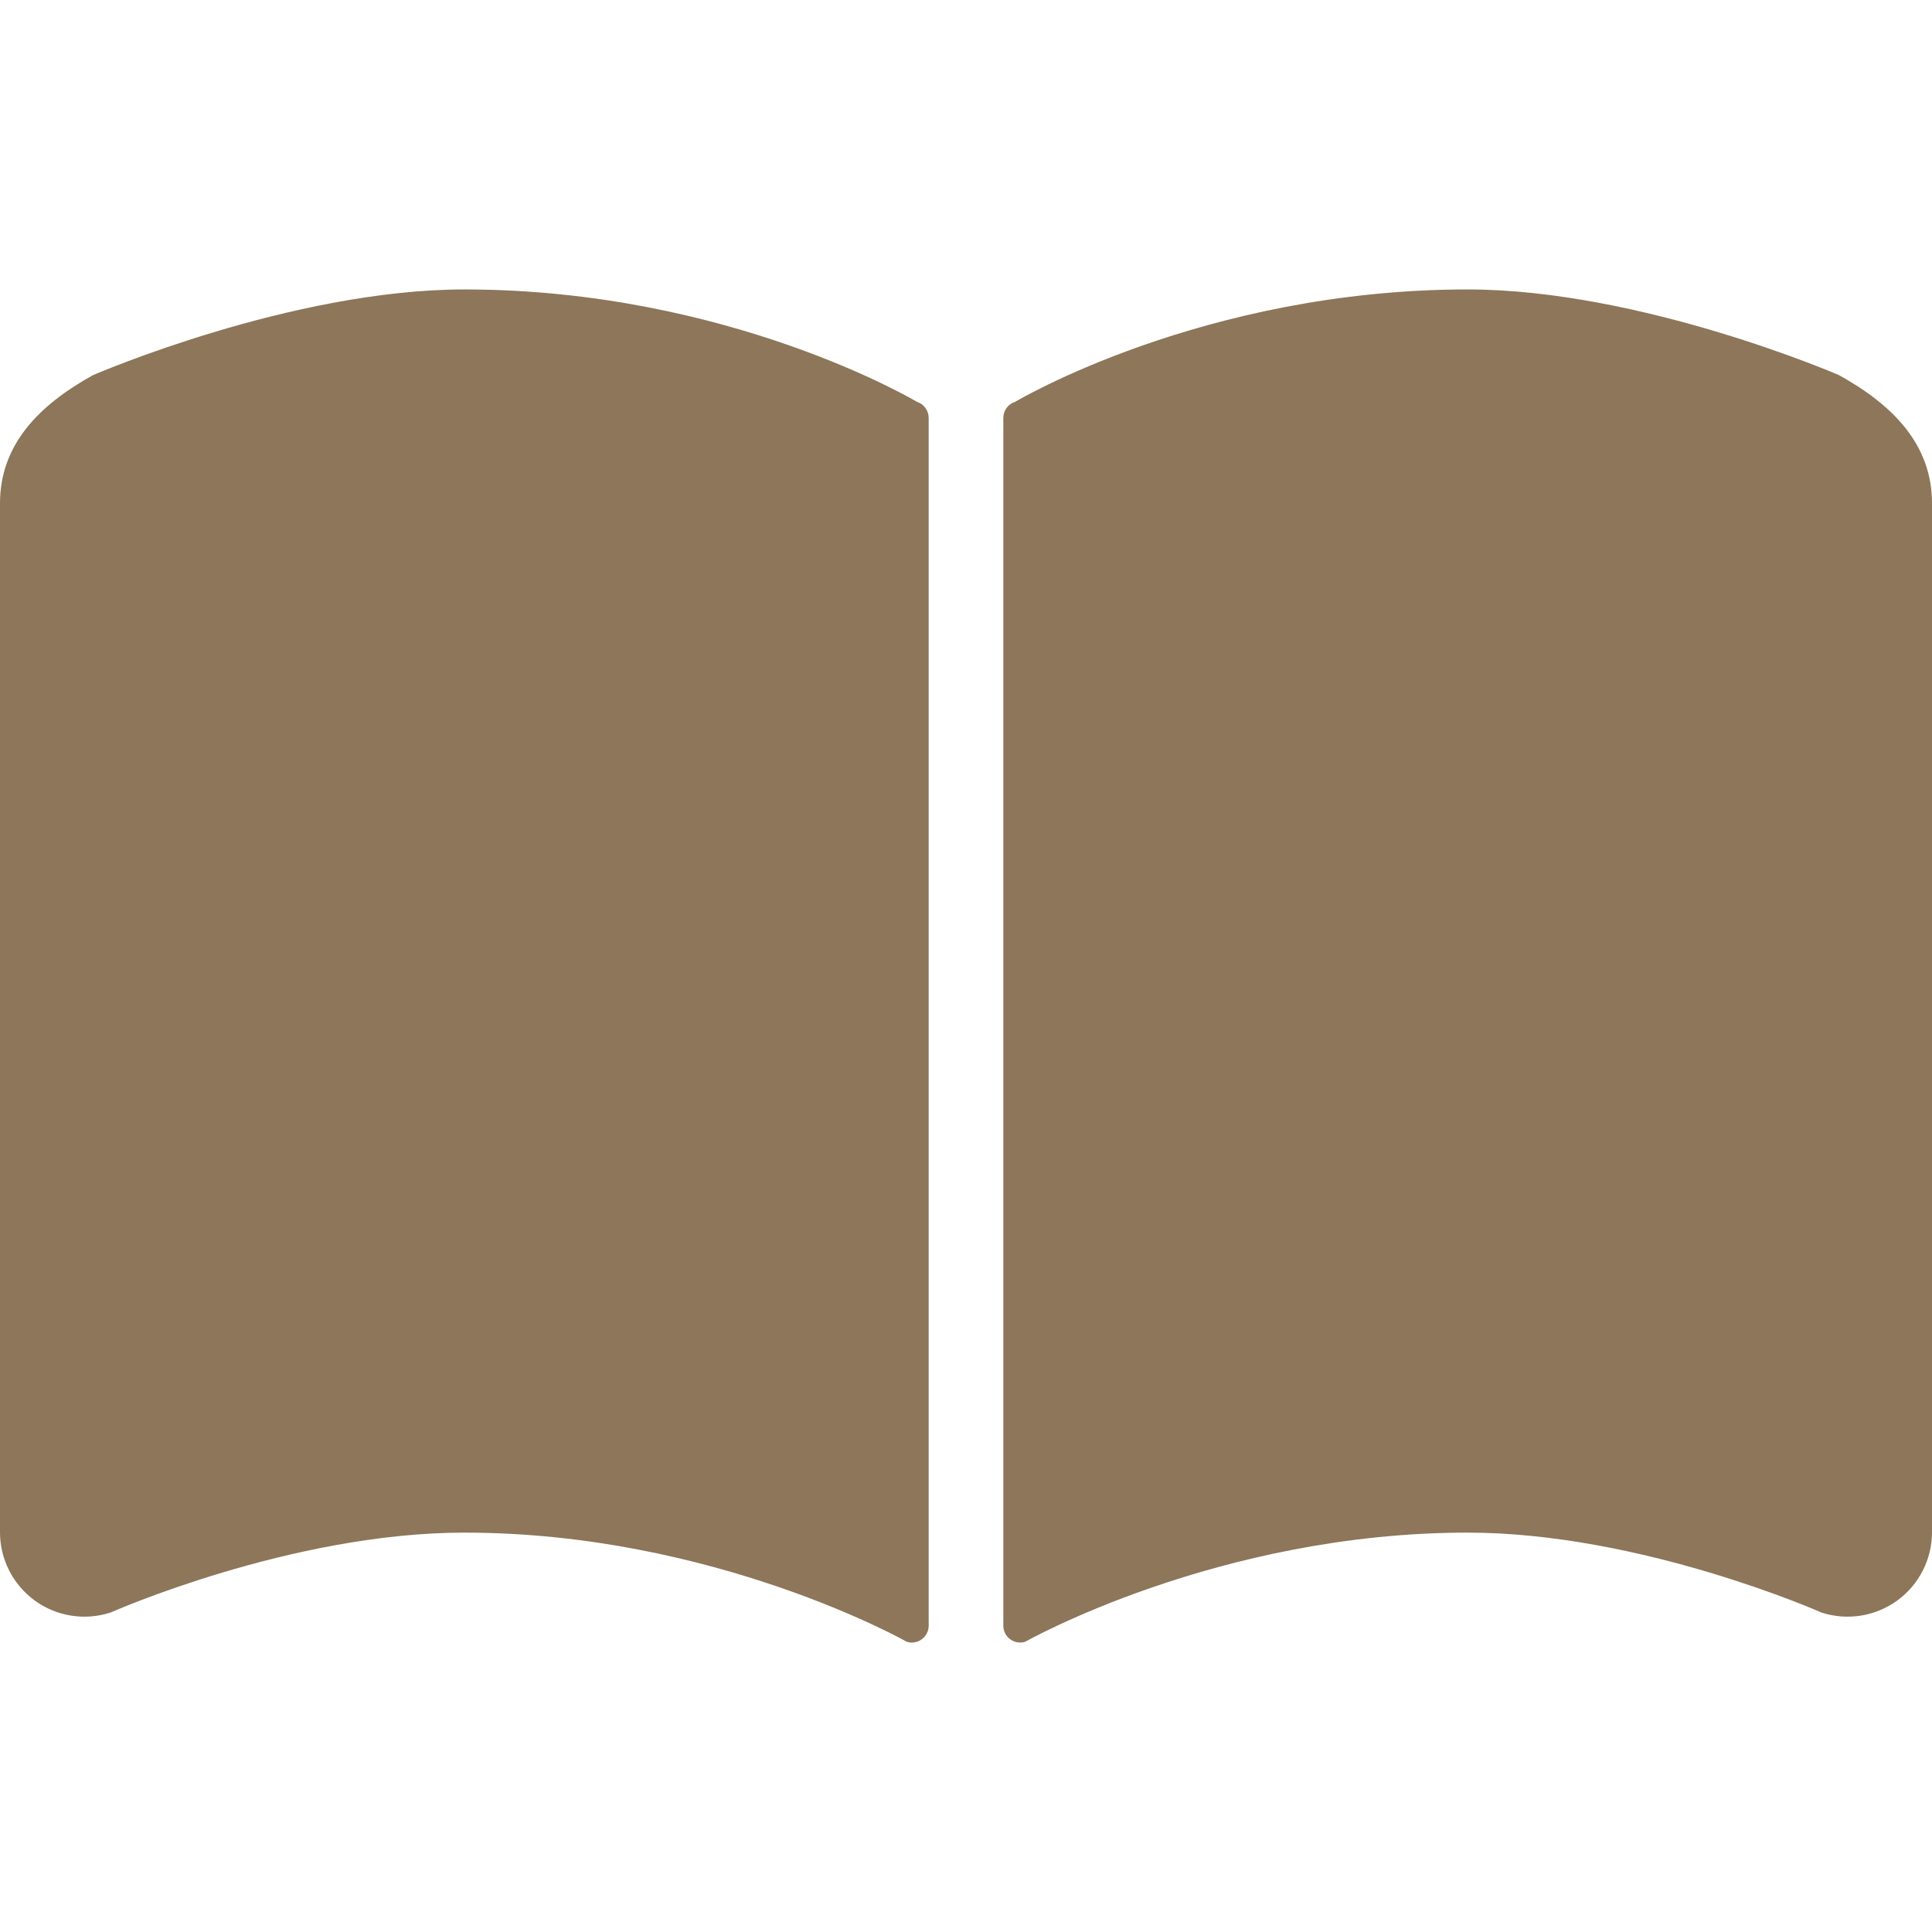 <!--?xml version="1.0" encoding="utf-8"?-->
<!-- Generator: Adobe Illustrator 15.1.0, SVG Export Plug-In . SVG Version: 6.00 Build 0)  -->

<svg version="1.1" id="_x32_" xmlns="http://www.w3.org/2000/svg" xmlns:xlink="http://www.w3.org/1999/xlink" x="0px" y="0px" width="512px" height="512px" viewBox="0 0 512 512" style="width: 256px; height: 256px; opacity: 1;" xml:space="preserve">
<style type="text/css">

	.st0{fill:#4B4B4B;}

</style>
<g>
	<path class="st0" d="M242.984,106.488c0,0-49.781-29.781-119.922-29.781c-46.031,0-98.406,22.703-98.406,22.703
		C10.156,107.441,0,117.941,0,133.41v272.656c0,7.172,3.438,13.891,9.234,18.11c5.797,4.203,13.266,5.375,20.078,3.156
		c0,0,47.719-21.172,93.75-21.172c66.188,0,117.234,28.922,117.234,28.922c1.359,0.438,2.844,0.188,3.984-0.656
		c1.156-0.828,1.828-2.188,1.828-3.609V110.753C246.109,108.8,244.844,107.066,242.984,106.488z" style="fill: rgb(141, 118, 89);"></path>
	<path class="st0" d="M487.344,99.41c0,0-52.359-22.703-98.406-22.703c-70.141,0-119.906,29.781-119.906,29.781
		c-1.875,0.578-3.141,2.313-3.141,4.266v320.063c0,1.422,0.672,2.781,1.828,3.609c1.141,0.844,2.625,1.094,3.984,0.656
		c0,0,51.047-28.922,117.234-28.922c46.047,0,93.75,21.172,93.75,21.172c6.813,2.219,14.281,1.047,20.078-3.156
		c5.797-4.219,9.234-10.938,9.234-18.11V133.41C512,117.941,501.844,107.441,487.344,99.41z" style="fill: rgb(141, 118, 89);"></path>
</g>
</svg>
